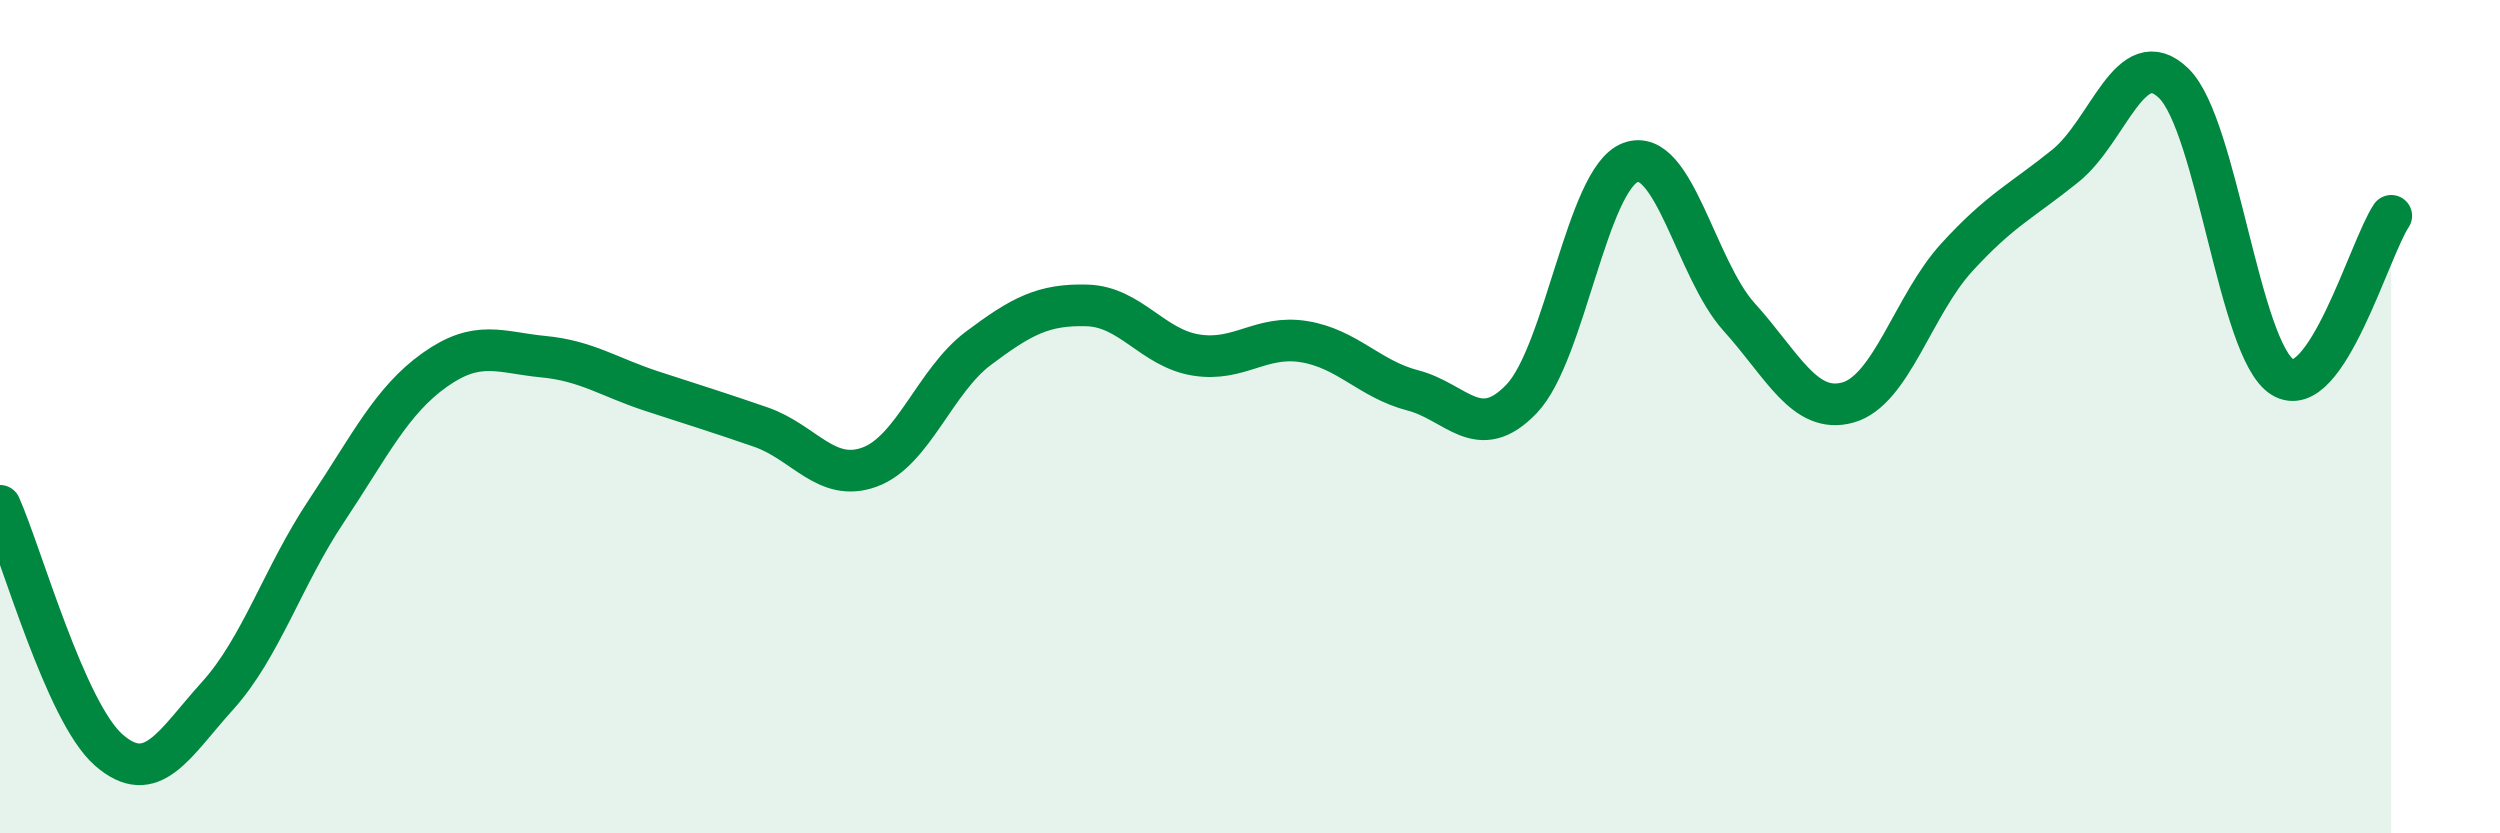 
    <svg width="60" height="20" viewBox="0 0 60 20" xmlns="http://www.w3.org/2000/svg">
      <path
        d="M 0,12.14 C 0.52,13.31 1.57,17.09 2.61,18 C 3.65,18.91 4.18,17.85 5.22,16.7 C 6.26,15.55 6.79,13.83 7.83,12.27 C 8.87,10.71 9.39,9.62 10.43,8.88 C 11.47,8.14 12,8.46 13.04,8.56 C 14.08,8.66 14.61,9.05 15.65,9.39 C 16.69,9.73 17.22,9.89 18.26,10.25 C 19.3,10.61 19.83,11.59 20.87,11.21 C 21.91,10.83 22.44,9.14 23.48,8.36 C 24.52,7.58 25.05,7.3 26.09,7.33 C 27.13,7.36 27.66,8.35 28.7,8.52 C 29.74,8.69 30.26,8.03 31.3,8.2 C 32.34,8.37 32.87,9.1 33.91,9.37 C 34.95,9.64 35.48,10.66 36.52,9.57 C 37.56,8.48 38.09,4.29 39.13,3.9 C 40.17,3.51 40.7,6.46 41.74,7.61 C 42.78,8.76 43.31,9.95 44.35,9.66 C 45.39,9.37 45.92,7.32 46.96,6.18 C 48,5.04 48.53,4.82 49.57,3.98 C 50.61,3.14 51.13,0.99 52.17,2 C 53.21,3.01 53.74,8.41 54.78,9.05 C 55.82,9.69 56.87,5.95 57.39,5.18L57.39 20L0 20Z"
        fill="#008740"
        opacity="0.1"
        stroke-linecap="round"
        stroke-linejoin="round"
      />
      <path
        d="M 0,12.14 C 0.52,13.31 1.57,17.09 2.61,18 C 3.65,18.91 4.18,17.85 5.22,16.7 C 6.26,15.55 6.79,13.83 7.83,12.27 C 8.87,10.71 9.39,9.62 10.43,8.88 C 11.47,8.14 12,8.46 13.04,8.56 C 14.08,8.66 14.61,9.05 15.65,9.39 C 16.69,9.73 17.22,9.89 18.26,10.25 C 19.3,10.61 19.83,11.59 20.87,11.21 C 21.91,10.83 22.44,9.14 23.48,8.36 C 24.52,7.58 25.05,7.3 26.09,7.33 C 27.13,7.36 27.66,8.35 28.7,8.52 C 29.74,8.69 30.26,8.03 31.3,8.2 C 32.34,8.37 32.87,9.1 33.91,9.37 C 34.95,9.64 35.48,10.66 36.52,9.57 C 37.56,8.48 38.09,4.29 39.13,3.9 C 40.17,3.51 40.7,6.46 41.74,7.61 C 42.78,8.76 43.31,9.95 44.35,9.66 C 45.39,9.37 45.92,7.32 46.96,6.18 C 48,5.04 48.53,4.82 49.57,3.98 C 50.61,3.14 51.13,0.99 52.17,2 C 53.21,3.01 53.74,8.41 54.78,9.05 C 55.82,9.69 56.87,5.95 57.39,5.18"
        stroke="#008740"
        stroke-width="1"
        fill="none"
        stroke-linecap="round"
        stroke-linejoin="round"
      />
    </svg>
  